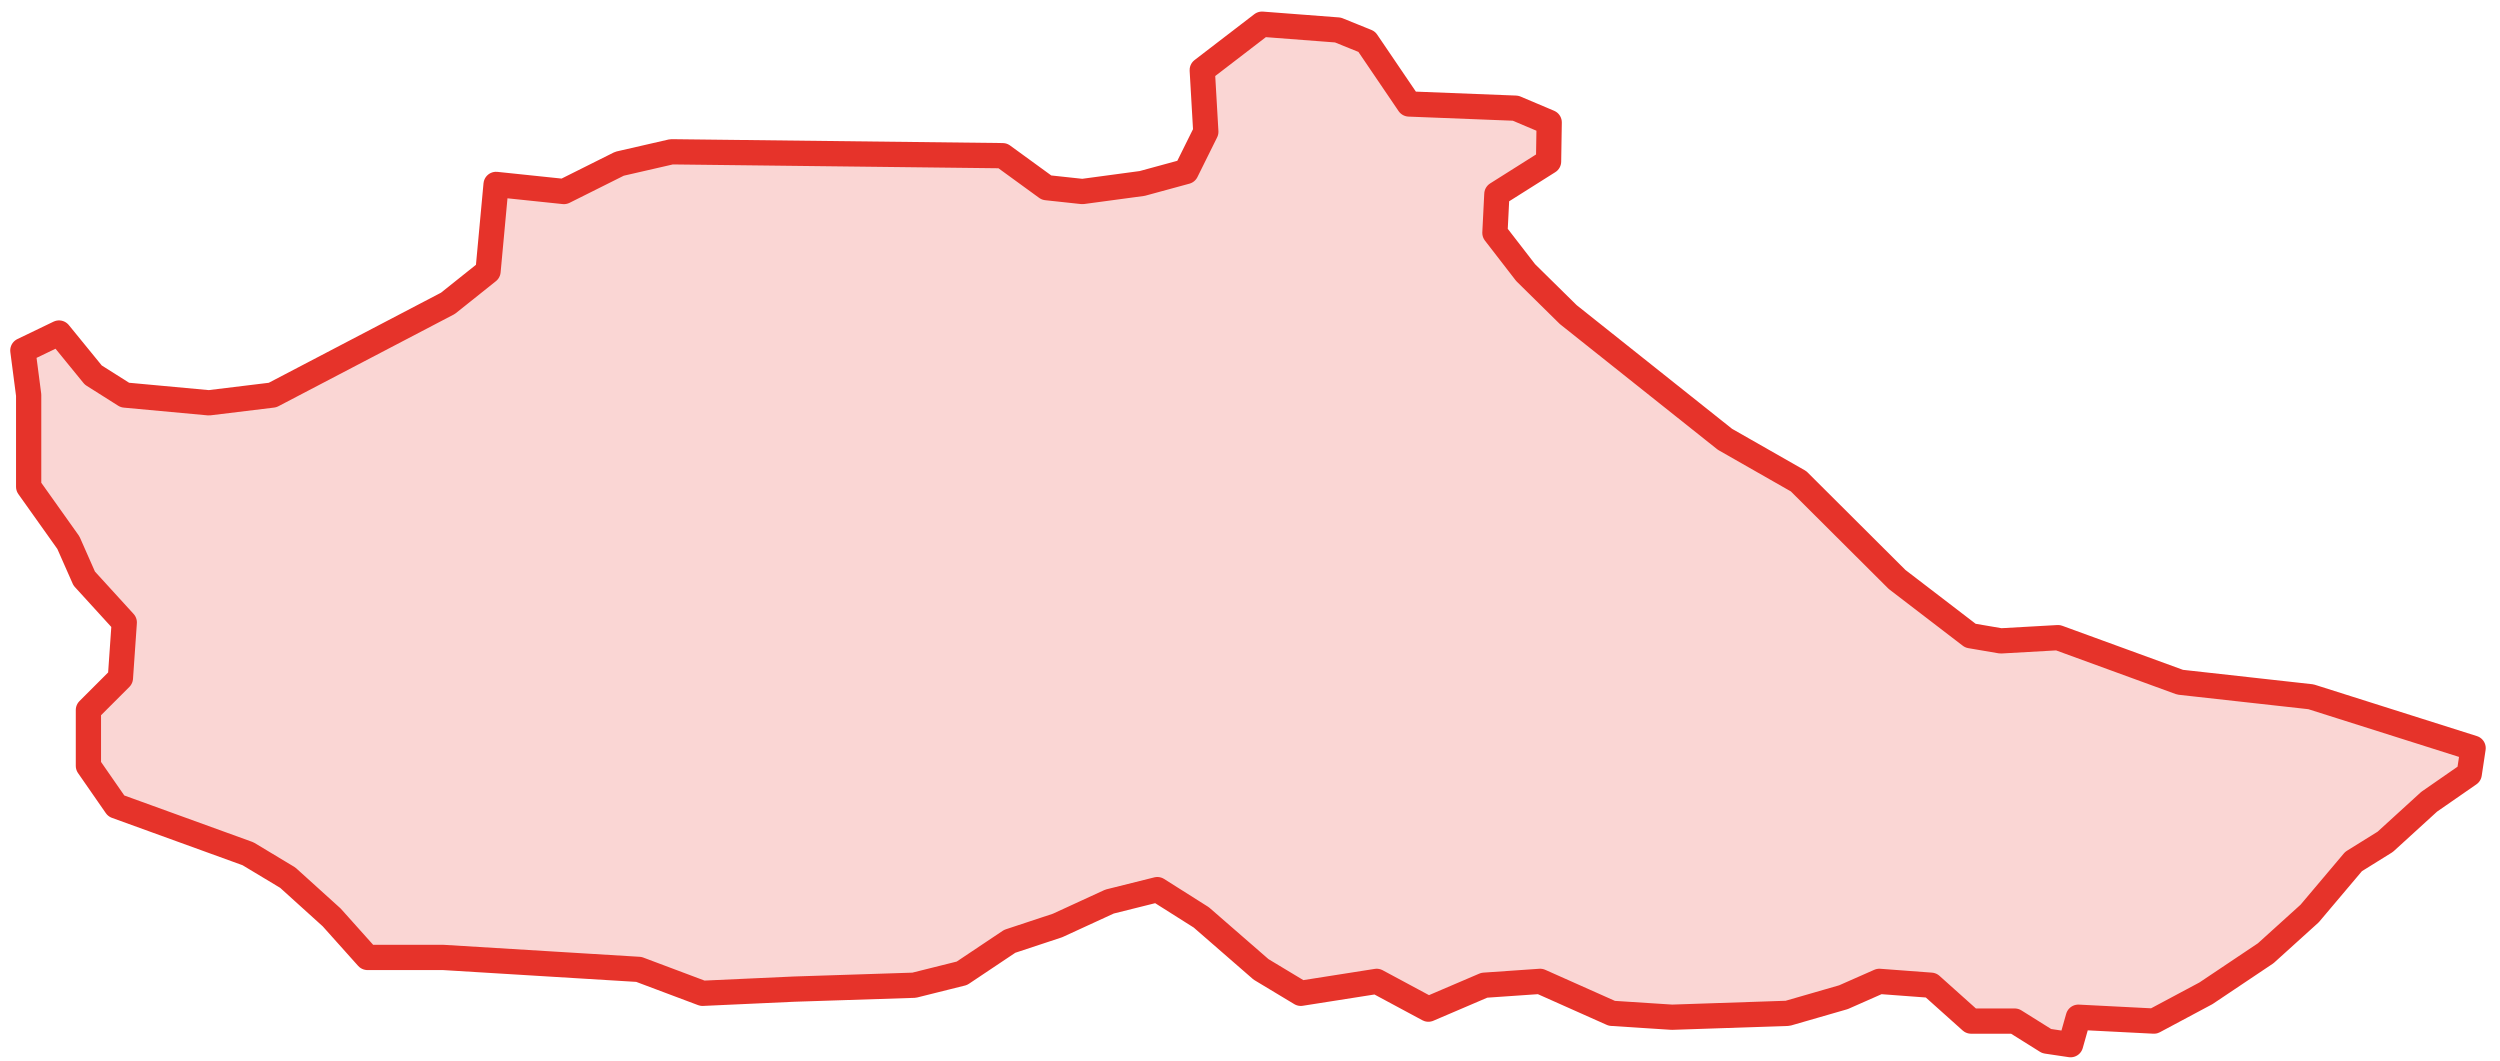<?xml version="1.0" encoding="UTF-8"?> <svg xmlns="http://www.w3.org/2000/svg" width="99" height="42" viewBox="0 0 99 42" fill="none"><path d="M81.995 41.369L81.049 41.228L79.782 40.435H78.055L76.469 39.015L74.422 38.862L73.002 39.489L70.789 40.128L66.21 40.282L63.83 40.128L60.99 38.862L58.777 39.015L56.564 39.962L54.517 38.862L51.511 39.335L49.938 38.388L47.571 36.329L45.831 35.229L43.938 35.702L41.879 36.649L39.985 37.276L38.092 38.542L36.199 39.015L31.453 39.169L27.82 39.335L25.3 38.388L17.56 37.915H14.554L13.134 36.329L11.394 34.755L9.821 33.809L4.602 31.916L3.501 30.329V28.116L4.768 26.85L4.921 24.649L3.335 22.91L2.708 21.49L1.135 19.277V15.644L0.905 13.878L2.337 13.188L3.693 14.851L4.947 15.644L8.273 15.951L10.793 15.644L17.739 12.011L19.326 10.744L19.645 7.303L22.332 7.584L24.532 6.484L26.592 6.011L39.704 6.165L41.444 7.431L42.863 7.584L45.23 7.265L46.97 6.791L47.75 5.218L47.609 2.775L49.976 0.958L52.982 1.188L54.121 1.649L55.797 4.118L60.018 4.284L61.348 4.847L61.323 6.395L59.276 7.687L59.199 9.222L60.415 10.795L62.103 12.458L68.308 17.396L71.224 19.059L75.126 22.948L78.03 25.174L79.232 25.379L81.496 25.251L86.332 27.016L91.513 27.592L97.935 29.626L97.781 30.649L96.195 31.749L94.455 33.336L93.201 34.116L91.462 36.175L89.722 37.749L87.355 39.335L85.296 40.435L82.302 40.282L81.995 41.369Z" fill="#E6332A" fill-opacity="0.2" stroke="#E6332A" stroke-linecap="round" stroke-linejoin="round"></path></svg> 